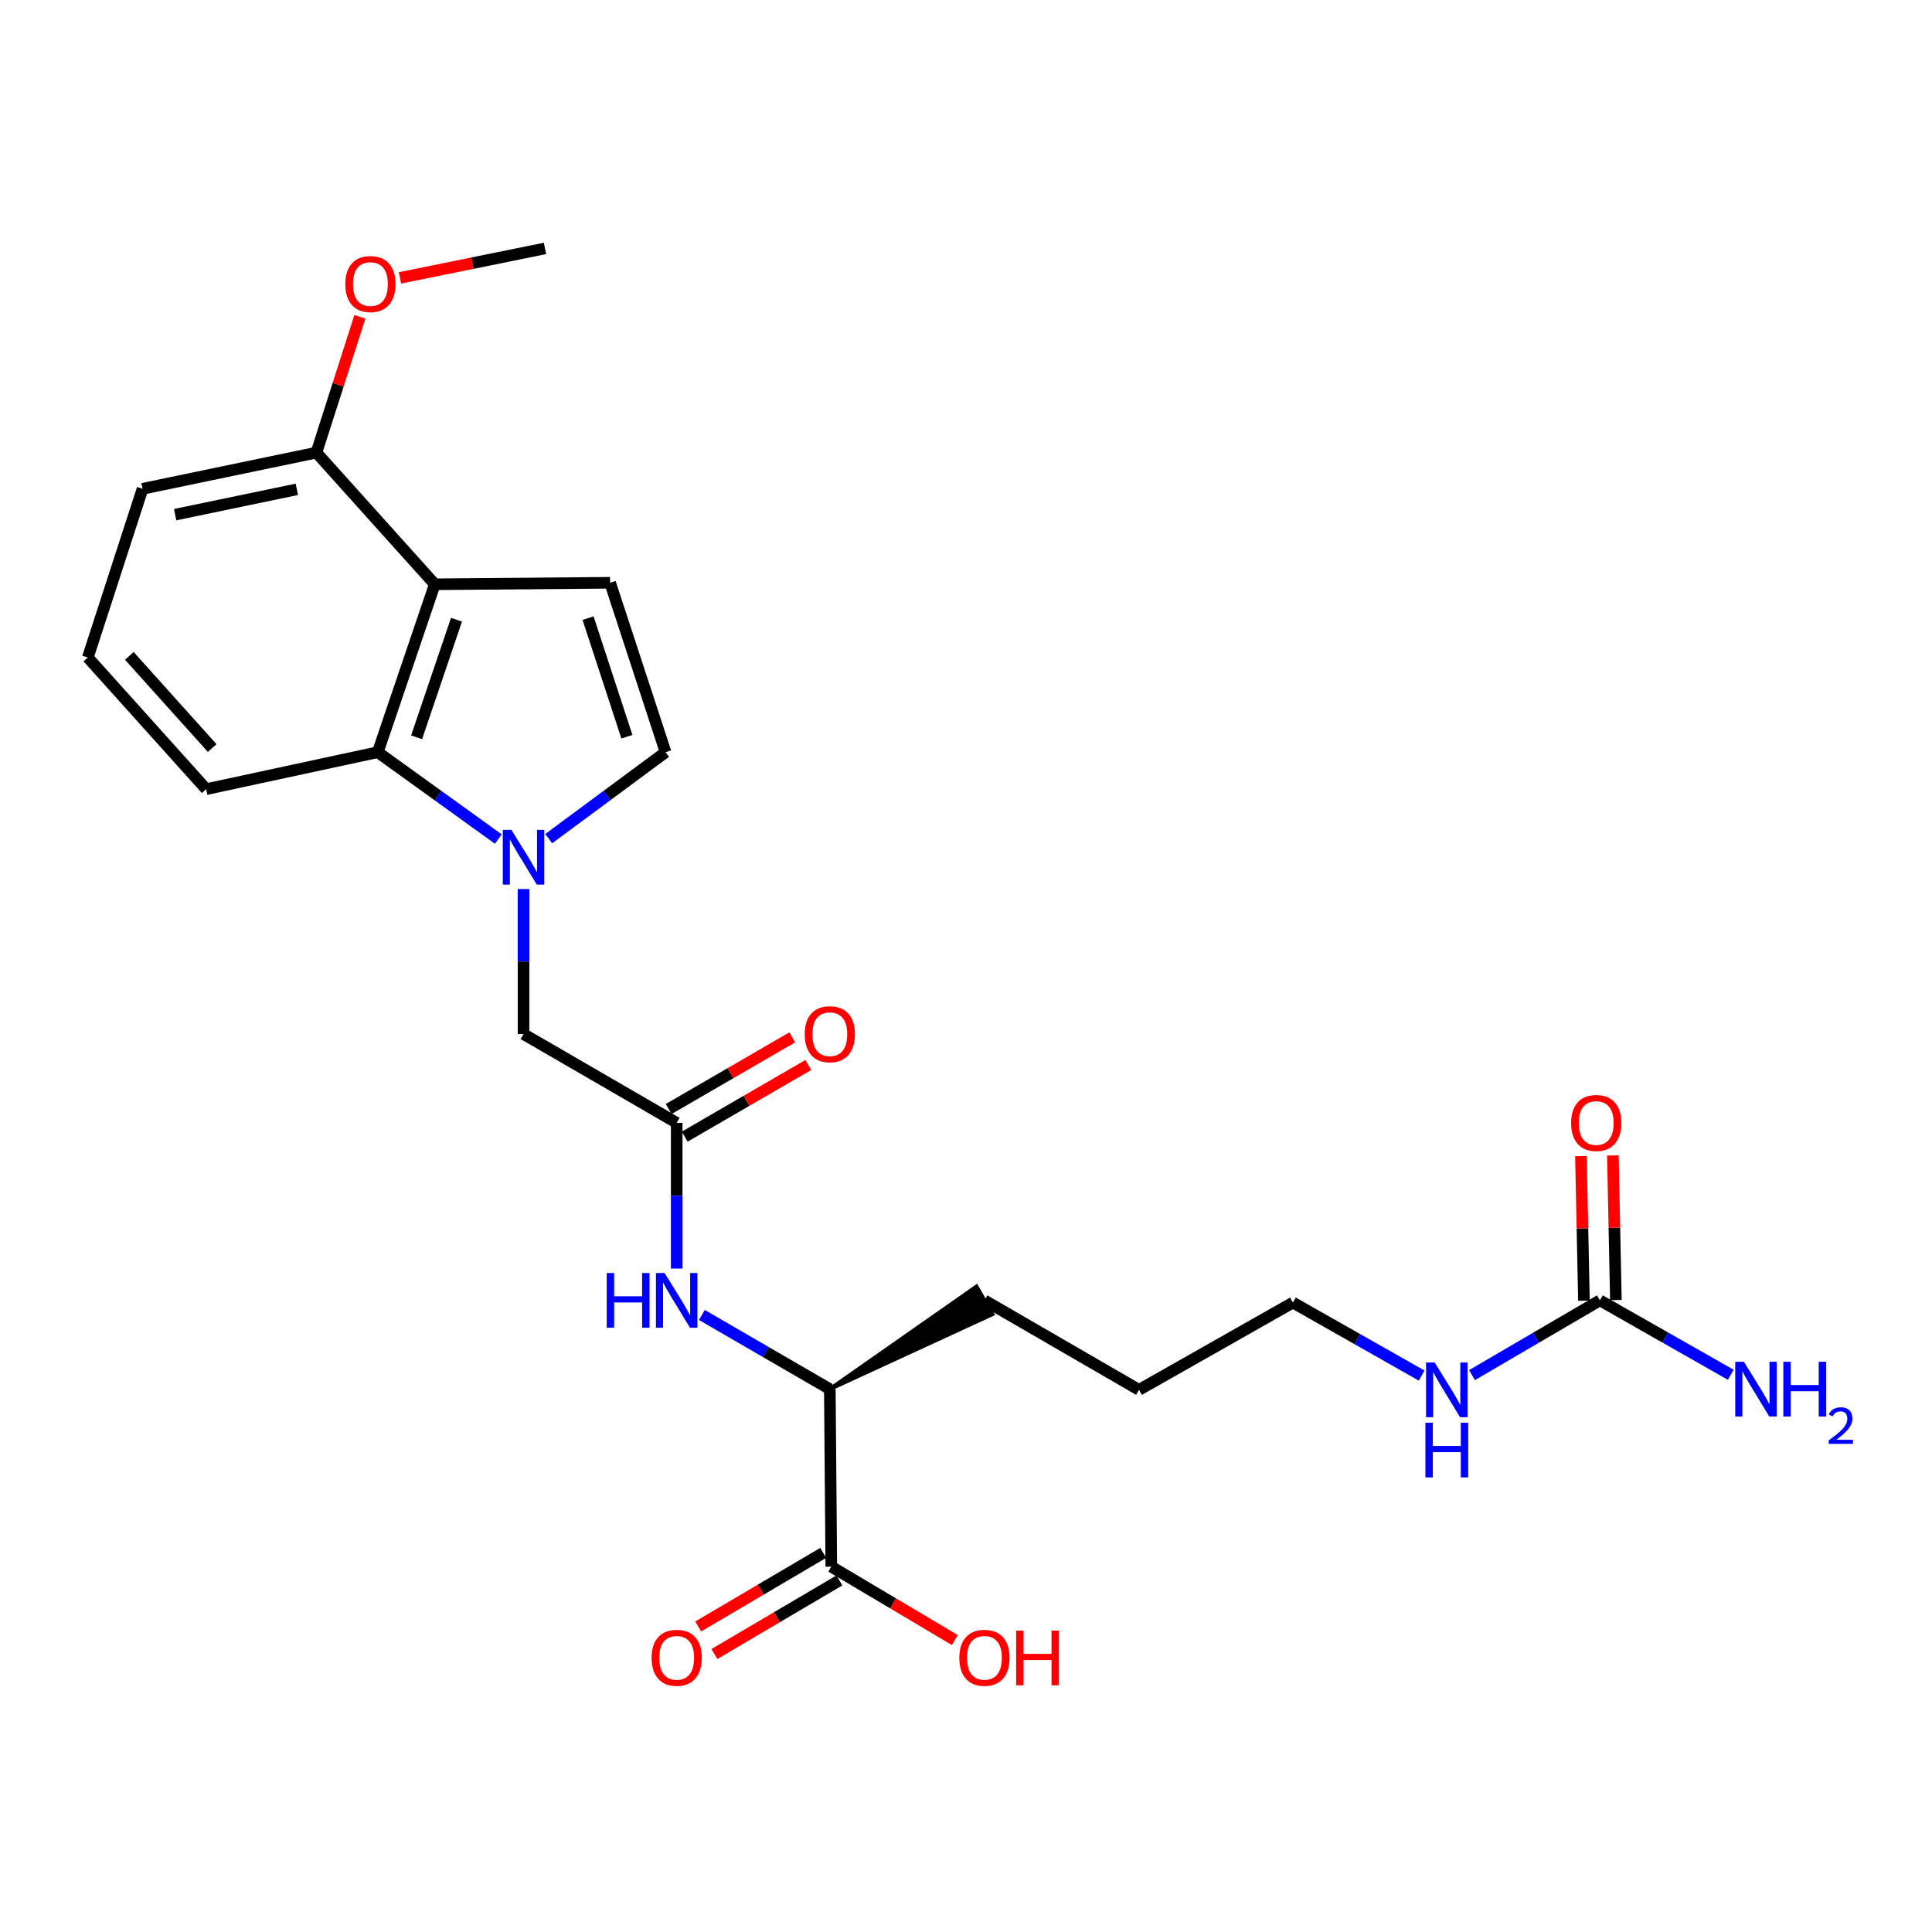 <?xml version='1.0' encoding='iso-8859-1'?>
<svg version='1.1' baseProfile='full'
              xmlns='http://www.w3.org/2000/svg'
                      xmlns:rdkit='http://www.rdkit.org/xml'
                      xmlns:xlink='http://www.w3.org/1999/xlink'
                  xml:space='preserve'
width='1000px' height='1000px' viewBox='0 0 1000 1000'>
<!-- END OF HEADER -->
<rect style='opacity:1.0;fill:#FFFFFF;stroke:none' width='1000' height='1000' x='0' y='0'> </rect>
<path class='bond-1' d='M 257.918,434.294 L 226.733,411.812' style='fill:none;fill-rule:evenodd;stroke:#0000FF;stroke-width:6px;stroke-linecap:butt;stroke-linejoin:miter;stroke-opacity:1' />
<path class='bond-1' d='M 226.733,411.812 L 195.549,389.33' style='fill:none;fill-rule:evenodd;stroke:#000000;stroke-width:6px;stroke-linecap:butt;stroke-linejoin:miter;stroke-opacity:1' />
<path class='bond-3' d='M 284.009,434.078 L 314.257,411.704' style='fill:none;fill-rule:evenodd;stroke:#0000FF;stroke-width:6px;stroke-linecap:butt;stroke-linejoin:miter;stroke-opacity:1' />
<path class='bond-3' d='M 314.257,411.704 L 344.504,389.33' style='fill:none;fill-rule:evenodd;stroke:#000000;stroke-width:6px;stroke-linecap:butt;stroke-linejoin:miter;stroke-opacity:1' />
<path class='bond-8' d='M 270.982,460.161 L 270.982,497.693' style='fill:none;fill-rule:evenodd;stroke:#0000FF;stroke-width:6px;stroke-linecap:butt;stroke-linejoin:miter;stroke-opacity:1' />
<path class='bond-8' d='M 270.982,497.693 L 270.982,535.226' style='fill:none;fill-rule:evenodd;stroke:#000000;stroke-width:6px;stroke-linecap:butt;stroke-linejoin:miter;stroke-opacity:1' />
<path class='bond-0' d='M 225.043,302.421 L 195.549,389.33' style='fill:none;fill-rule:evenodd;stroke:#000000;stroke-width:6px;stroke-linecap:butt;stroke-linejoin:miter;stroke-opacity:1' />
<path class='bond-0' d='M 236.28,320.772 L 215.634,381.608' style='fill:none;fill-rule:evenodd;stroke:#000000;stroke-width:6px;stroke-linecap:butt;stroke-linejoin:miter;stroke-opacity:1' />
<path class='bond-10' d='M 225.043,302.421 L 163.777,234.274' style='fill:none;fill-rule:evenodd;stroke:#000000;stroke-width:6px;stroke-linecap:butt;stroke-linejoin:miter;stroke-opacity:1' />
<path class='bond-25' d='M 225.043,302.421 L 315.792,301.649' style='fill:none;fill-rule:evenodd;stroke:#000000;stroke-width:6px;stroke-linecap:butt;stroke-linejoin:miter;stroke-opacity:1' />
<path class='bond-17' d='M 195.549,389.33 L 106.72,408.468' style='fill:none;fill-rule:evenodd;stroke:#000000;stroke-width:6px;stroke-linecap:butt;stroke-linejoin:miter;stroke-opacity:1' />
<path class='bond-2' d='M 315.792,301.649 L 344.504,389.33' style='fill:none;fill-rule:evenodd;stroke:#000000;stroke-width:6px;stroke-linecap:butt;stroke-linejoin:miter;stroke-opacity:1' />
<path class='bond-2' d='M 304.382,319.948 L 324.481,381.325' style='fill:none;fill-rule:evenodd;stroke:#000000;stroke-width:6px;stroke-linecap:butt;stroke-linejoin:miter;stroke-opacity:1' />
<path class='bond-4' d='M 350.256,581.175 L 270.982,535.226' style='fill:none;fill-rule:evenodd;stroke:#000000;stroke-width:6px;stroke-linecap:butt;stroke-linejoin:miter;stroke-opacity:1' />
<path class='bond-6' d='M 350.256,581.175 L 350.256,618.89' style='fill:none;fill-rule:evenodd;stroke:#000000;stroke-width:6px;stroke-linecap:butt;stroke-linejoin:miter;stroke-opacity:1' />
<path class='bond-6' d='M 350.256,618.89 L 350.256,656.606' style='fill:none;fill-rule:evenodd;stroke:#0000FF;stroke-width:6px;stroke-linecap:butt;stroke-linejoin:miter;stroke-opacity:1' />
<path class='bond-12' d='M 354.404,588.328 L 386.386,569.786' style='fill:none;fill-rule:evenodd;stroke:#000000;stroke-width:6px;stroke-linecap:butt;stroke-linejoin:miter;stroke-opacity:1' />
<path class='bond-12' d='M 386.386,569.786 L 418.369,551.244' style='fill:none;fill-rule:evenodd;stroke:#FF0000;stroke-width:6px;stroke-linecap:butt;stroke-linejoin:miter;stroke-opacity:1' />
<path class='bond-12' d='M 346.109,574.021 L 378.091,555.479' style='fill:none;fill-rule:evenodd;stroke:#000000;stroke-width:6px;stroke-linecap:butt;stroke-linejoin:miter;stroke-opacity:1' />
<path class='bond-12' d='M 378.091,555.479 L 410.074,536.936' style='fill:none;fill-rule:evenodd;stroke:#FF0000;stroke-width:6px;stroke-linecap:butt;stroke-linejoin:miter;stroke-opacity:1' />
<path class='bond-5' d='M 828.113,673.063 L 795.007,692.416' style='fill:none;fill-rule:evenodd;stroke:#000000;stroke-width:6px;stroke-linecap:butt;stroke-linejoin:miter;stroke-opacity:1' />
<path class='bond-5' d='M 795.007,692.416 L 761.902,711.769' style='fill:none;fill-rule:evenodd;stroke:#0000FF;stroke-width:6px;stroke-linecap:butt;stroke-linejoin:miter;stroke-opacity:1' />
<path class='bond-11' d='M 836.381,672.892 L 835.602,635.476' style='fill:none;fill-rule:evenodd;stroke:#000000;stroke-width:6px;stroke-linecap:butt;stroke-linejoin:miter;stroke-opacity:1' />
<path class='bond-11' d='M 835.602,635.476 L 834.824,598.06' style='fill:none;fill-rule:evenodd;stroke:#FF0000;stroke-width:6px;stroke-linecap:butt;stroke-linejoin:miter;stroke-opacity:1' />
<path class='bond-11' d='M 819.846,673.235 L 819.068,635.82' style='fill:none;fill-rule:evenodd;stroke:#000000;stroke-width:6px;stroke-linecap:butt;stroke-linejoin:miter;stroke-opacity:1' />
<path class='bond-11' d='M 819.068,635.82 L 818.289,598.404' style='fill:none;fill-rule:evenodd;stroke:#FF0000;stroke-width:6px;stroke-linecap:butt;stroke-linejoin:miter;stroke-opacity:1' />
<path class='bond-15' d='M 828.113,673.063 L 861.976,692.323' style='fill:none;fill-rule:evenodd;stroke:#000000;stroke-width:6px;stroke-linecap:butt;stroke-linejoin:miter;stroke-opacity:1' />
<path class='bond-15' d='M 861.976,692.323 L 895.839,711.583' style='fill:none;fill-rule:evenodd;stroke:#0000FF;stroke-width:6px;stroke-linecap:butt;stroke-linejoin:miter;stroke-opacity:1' />
<path class='bond-9' d='M 363.286,680.618 L 396.399,699.815' style='fill:none;fill-rule:evenodd;stroke:#0000FF;stroke-width:6px;stroke-linecap:butt;stroke-linejoin:miter;stroke-opacity:1' />
<path class='bond-9' d='M 396.399,699.815 L 429.512,719.013' style='fill:none;fill-rule:evenodd;stroke:#000000;stroke-width:6px;stroke-linecap:butt;stroke-linejoin:miter;stroke-opacity:1' />
<path class='bond-7' d='M 430.283,810.901 L 429.512,719.013' style='fill:none;fill-rule:evenodd;stroke:#000000;stroke-width:6px;stroke-linecap:butt;stroke-linejoin:miter;stroke-opacity:1' />
<path class='bond-13' d='M 426.089,803.775 L 393.736,822.815' style='fill:none;fill-rule:evenodd;stroke:#000000;stroke-width:6px;stroke-linecap:butt;stroke-linejoin:miter;stroke-opacity:1' />
<path class='bond-13' d='M 393.736,822.815 L 361.383,841.855' style='fill:none;fill-rule:evenodd;stroke:#FF0000;stroke-width:6px;stroke-linecap:butt;stroke-linejoin:miter;stroke-opacity:1' />
<path class='bond-13' d='M 434.477,818.028 L 402.125,837.068' style='fill:none;fill-rule:evenodd;stroke:#000000;stroke-width:6px;stroke-linecap:butt;stroke-linejoin:miter;stroke-opacity:1' />
<path class='bond-13' d='M 402.125,837.068 L 369.772,856.109' style='fill:none;fill-rule:evenodd;stroke:#FF0000;stroke-width:6px;stroke-linecap:butt;stroke-linejoin:miter;stroke-opacity:1' />
<path class='bond-16' d='M 430.283,810.901 L 462.263,829.903' style='fill:none;fill-rule:evenodd;stroke:#000000;stroke-width:6px;stroke-linecap:butt;stroke-linejoin:miter;stroke-opacity:1' />
<path class='bond-16' d='M 462.263,829.903 L 494.243,848.905' style='fill:none;fill-rule:evenodd;stroke:#FF0000;stroke-width:6px;stroke-linecap:butt;stroke-linejoin:miter;stroke-opacity:1' />
<path class='bond-21' d='M 429.512,719.013 L 513.665,680.235 L 505.431,665.892 Z' style='fill:#000000;fill-rule:evenodd;fill-opacity:1;stroke:#000000;stroke-width:2px;stroke-linecap:butt;stroke-linejoin:miter;stroke-opacity:1;' />
<path class='bond-18' d='M 163.777,234.274 L 175.023,199.134' style='fill:none;fill-rule:evenodd;stroke:#000000;stroke-width:6px;stroke-linecap:butt;stroke-linejoin:miter;stroke-opacity:1' />
<path class='bond-18' d='M 175.023,199.134 L 186.27,163.994' style='fill:none;fill-rule:evenodd;stroke:#FF0000;stroke-width:6px;stroke-linecap:butt;stroke-linejoin:miter;stroke-opacity:1' />
<path class='bond-26' d='M 163.777,234.274 L 73.79,253.008' style='fill:none;fill-rule:evenodd;stroke:#000000;stroke-width:6px;stroke-linecap:butt;stroke-linejoin:miter;stroke-opacity:1' />
<path class='bond-26' d='M 153.65,253.275 L 90.659,266.389' style='fill:none;fill-rule:evenodd;stroke:#000000;stroke-width:6px;stroke-linecap:butt;stroke-linejoin:miter;stroke-opacity:1' />
<path class='bond-14' d='M 735.838,711.999 L 702.527,693.106' style='fill:none;fill-rule:evenodd;stroke:#0000FF;stroke-width:6px;stroke-linecap:butt;stroke-linejoin:miter;stroke-opacity:1' />
<path class='bond-14' d='M 702.527,693.106 L 669.216,674.212' style='fill:none;fill-rule:evenodd;stroke:#000000;stroke-width:6px;stroke-linecap:butt;stroke-linejoin:miter;stroke-opacity:1' />
<path class='bond-19' d='M 106.72,408.468 L 45.455,340.312' style='fill:none;fill-rule:evenodd;stroke:#000000;stroke-width:6px;stroke-linecap:butt;stroke-linejoin:miter;stroke-opacity:1' />
<path class='bond-19' d='M 109.83,387.189 L 66.944,339.479' style='fill:none;fill-rule:evenodd;stroke:#000000;stroke-width:6px;stroke-linecap:butt;stroke-linejoin:miter;stroke-opacity:1' />
<path class='bond-23' d='M 207.032,143.833 L 244.561,136.209' style='fill:none;fill-rule:evenodd;stroke:#FF0000;stroke-width:6px;stroke-linecap:butt;stroke-linejoin:miter;stroke-opacity:1' />
<path class='bond-23' d='M 244.561,136.209 L 282.091,128.585' style='fill:none;fill-rule:evenodd;stroke:#000000;stroke-width:6px;stroke-linecap:butt;stroke-linejoin:miter;stroke-opacity:1' />
<path class='bond-20' d='M 45.455,340.312 L 73.79,253.008' style='fill:none;fill-rule:evenodd;stroke:#000000;stroke-width:6px;stroke-linecap:butt;stroke-linejoin:miter;stroke-opacity:1' />
<path class='bond-24' d='M 509.548,673.063 L 589.557,719.389' style='fill:none;fill-rule:evenodd;stroke:#000000;stroke-width:6px;stroke-linecap:butt;stroke-linejoin:miter;stroke-opacity:1' />
<path class='bond-22' d='M 669.216,674.212 L 589.557,719.389' style='fill:none;fill-rule:evenodd;stroke:#000000;stroke-width:6px;stroke-linecap:butt;stroke-linejoin:miter;stroke-opacity:1' />
<path  class='atom-0' d='M 264.722 429.553
L 274.002 444.553
Q 274.922 446.033, 276.402 448.713
Q 277.882 451.393, 277.962 451.553
L 277.962 429.553
L 281.722 429.553
L 281.722 457.873
L 277.842 457.873
L 267.882 441.473
Q 266.722 439.553, 265.482 437.353
Q 264.282 435.153, 263.922 434.473
L 263.922 457.873
L 260.242 457.873
L 260.242 429.553
L 264.722 429.553
' fill='#0000FF'/>
<path  class='atom-7' d='M 314.036 658.903
L 317.876 658.903
L 317.876 670.943
L 332.356 670.943
L 332.356 658.903
L 336.196 658.903
L 336.196 687.223
L 332.356 687.223
L 332.356 674.143
L 317.876 674.143
L 317.876 687.223
L 314.036 687.223
L 314.036 658.903
' fill='#0000FF'/>
<path  class='atom-7' d='M 343.996 658.903
L 353.276 673.903
Q 354.196 675.383, 355.676 678.063
Q 357.156 680.743, 357.236 680.903
L 357.236 658.903
L 360.996 658.903
L 360.996 687.223
L 357.116 687.223
L 347.156 670.823
Q 345.996 668.903, 344.756 666.703
Q 343.556 664.503, 343.196 663.823
L 343.196 687.223
L 339.516 687.223
L 339.516 658.903
L 343.996 658.903
' fill='#0000FF'/>
<path  class='atom-12' d='M 813.202 581.255
Q 813.202 574.455, 816.562 570.655
Q 819.922 566.855, 826.202 566.855
Q 832.482 566.855, 835.842 570.655
Q 839.202 574.455, 839.202 581.255
Q 839.202 588.135, 835.802 592.055
Q 832.402 595.935, 826.202 595.935
Q 819.962 595.935, 816.562 592.055
Q 813.202 588.175, 813.202 581.255
M 826.202 592.735
Q 830.522 592.735, 832.842 589.855
Q 835.202 586.935, 835.202 581.255
Q 835.202 575.695, 832.842 572.895
Q 830.522 570.055, 826.202 570.055
Q 821.882 570.055, 819.522 572.855
Q 817.202 575.655, 817.202 581.255
Q 817.202 586.975, 819.522 589.855
Q 821.882 592.735, 826.202 592.735
' fill='#FF0000'/>
<path  class='atom-13' d='M 416.512 535.306
Q 416.512 528.506, 419.872 524.706
Q 423.232 520.906, 429.512 520.906
Q 435.792 520.906, 439.152 524.706
Q 442.512 528.506, 442.512 535.306
Q 442.512 542.186, 439.112 546.106
Q 435.712 549.986, 429.512 549.986
Q 423.272 549.986, 419.872 546.106
Q 416.512 542.226, 416.512 535.306
M 429.512 546.786
Q 433.832 546.786, 436.152 543.906
Q 438.512 540.986, 438.512 535.306
Q 438.512 529.746, 436.152 526.946
Q 433.832 524.106, 429.512 524.106
Q 425.192 524.106, 422.832 526.906
Q 420.512 529.706, 420.512 535.306
Q 420.512 541.026, 422.832 543.906
Q 425.192 546.786, 429.512 546.786
' fill='#FF0000'/>
<path  class='atom-14' d='M 337.256 858.079
Q 337.256 851.279, 340.616 847.479
Q 343.976 843.679, 350.256 843.679
Q 356.536 843.679, 359.896 847.479
Q 363.256 851.279, 363.256 858.079
Q 363.256 864.959, 359.856 868.879
Q 356.456 872.759, 350.256 872.759
Q 344.016 872.759, 340.616 868.879
Q 337.256 864.999, 337.256 858.079
M 350.256 869.559
Q 354.576 869.559, 356.896 866.679
Q 359.256 863.759, 359.256 858.079
Q 359.256 852.519, 356.896 849.719
Q 354.576 846.879, 350.256 846.879
Q 345.936 846.879, 343.576 849.679
Q 341.256 852.479, 341.256 858.079
Q 341.256 863.799, 343.576 866.679
Q 345.936 869.559, 350.256 869.559
' fill='#FF0000'/>
<path  class='atom-15' d='M 742.607 705.229
L 751.887 720.229
Q 752.807 721.709, 754.287 724.389
Q 755.767 727.069, 755.847 727.229
L 755.847 705.229
L 759.607 705.229
L 759.607 733.549
L 755.727 733.549
L 745.767 717.149
Q 744.607 715.229, 743.367 713.029
Q 742.167 710.829, 741.807 710.149
L 741.807 733.549
L 738.127 733.549
L 738.127 705.229
L 742.607 705.229
' fill='#0000FF'/>
<path  class='atom-15' d='M 737.787 736.381
L 741.627 736.381
L 741.627 748.421
L 756.107 748.421
L 756.107 736.381
L 759.947 736.381
L 759.947 764.701
L 756.107 764.701
L 756.107 751.621
L 741.627 751.621
L 741.627 764.701
L 737.787 764.701
L 737.787 736.381
' fill='#0000FF'/>
<path  class='atom-16' d='M 902.643 704.853
L 911.923 719.853
Q 912.843 721.333, 914.323 724.013
Q 915.803 726.693, 915.883 726.853
L 915.883 704.853
L 919.643 704.853
L 919.643 733.173
L 915.763 733.173
L 905.803 716.773
Q 904.643 714.853, 903.403 712.653
Q 902.203 710.453, 901.843 709.773
L 901.843 733.173
L 898.163 733.173
L 898.163 704.853
L 902.643 704.853
' fill='#0000FF'/>
<path  class='atom-16' d='M 923.043 704.853
L 926.883 704.853
L 926.883 716.893
L 941.363 716.893
L 941.363 704.853
L 945.203 704.853
L 945.203 733.173
L 941.363 733.173
L 941.363 720.093
L 926.883 720.093
L 926.883 733.173
L 923.043 733.173
L 923.043 704.853
' fill='#0000FF'/>
<path  class='atom-16' d='M 946.576 732.179
Q 947.262 730.41, 948.899 729.433
Q 950.536 728.43, 952.806 728.43
Q 955.631 728.43, 957.215 729.961
Q 958.799 731.493, 958.799 734.212
Q 958.799 736.984, 956.74 739.571
Q 954.707 742.158, 950.483 745.221
L 959.116 745.221
L 959.116 747.333
L 946.523 747.333
L 946.523 745.564
Q 950.008 743.082, 952.067 741.234
Q 954.153 739.386, 955.156 737.723
Q 956.159 736.06, 956.159 734.344
Q 956.159 732.549, 955.261 731.545
Q 954.364 730.542, 952.806 730.542
Q 951.301 730.542, 950.298 731.149
Q 949.295 731.757, 948.582 733.103
L 946.576 732.179
' fill='#0000FF'/>
<path  class='atom-17' d='M 496.548 858.079
Q 496.548 851.279, 499.908 847.479
Q 503.268 843.679, 509.548 843.679
Q 515.828 843.679, 519.188 847.479
Q 522.548 851.279, 522.548 858.079
Q 522.548 864.959, 519.148 868.879
Q 515.748 872.759, 509.548 872.759
Q 503.308 872.759, 499.908 868.879
Q 496.548 864.999, 496.548 858.079
M 509.548 869.559
Q 513.868 869.559, 516.188 866.679
Q 518.548 863.759, 518.548 858.079
Q 518.548 852.519, 516.188 849.719
Q 513.868 846.879, 509.548 846.879
Q 505.228 846.879, 502.868 849.679
Q 500.548 852.479, 500.548 858.079
Q 500.548 863.799, 502.868 866.679
Q 505.228 869.559, 509.548 869.559
' fill='#FF0000'/>
<path  class='atom-17' d='M 525.948 843.999
L 529.788 843.999
L 529.788 856.039
L 544.268 856.039
L 544.268 843.999
L 548.108 843.999
L 548.108 872.319
L 544.268 872.319
L 544.268 859.239
L 529.788 859.239
L 529.788 872.319
L 525.948 872.319
L 525.948 843.999
' fill='#FF0000'/>
<path  class='atom-19' d='M 178.727 147.022
Q 178.727 140.222, 182.087 136.422
Q 185.447 132.622, 191.727 132.622
Q 198.007 132.622, 201.367 136.422
Q 204.727 140.222, 204.727 147.022
Q 204.727 153.902, 201.327 157.822
Q 197.927 161.702, 191.727 161.702
Q 185.487 161.702, 182.087 157.822
Q 178.727 153.942, 178.727 147.022
M 191.727 158.502
Q 196.047 158.502, 198.367 155.622
Q 200.727 152.702, 200.727 147.022
Q 200.727 141.462, 198.367 138.662
Q 196.047 135.822, 191.727 135.822
Q 187.407 135.822, 185.047 138.622
Q 182.727 141.422, 182.727 147.022
Q 182.727 152.742, 185.047 155.622
Q 187.407 158.502, 191.727 158.502
' fill='#FF0000'/>
</svg>
